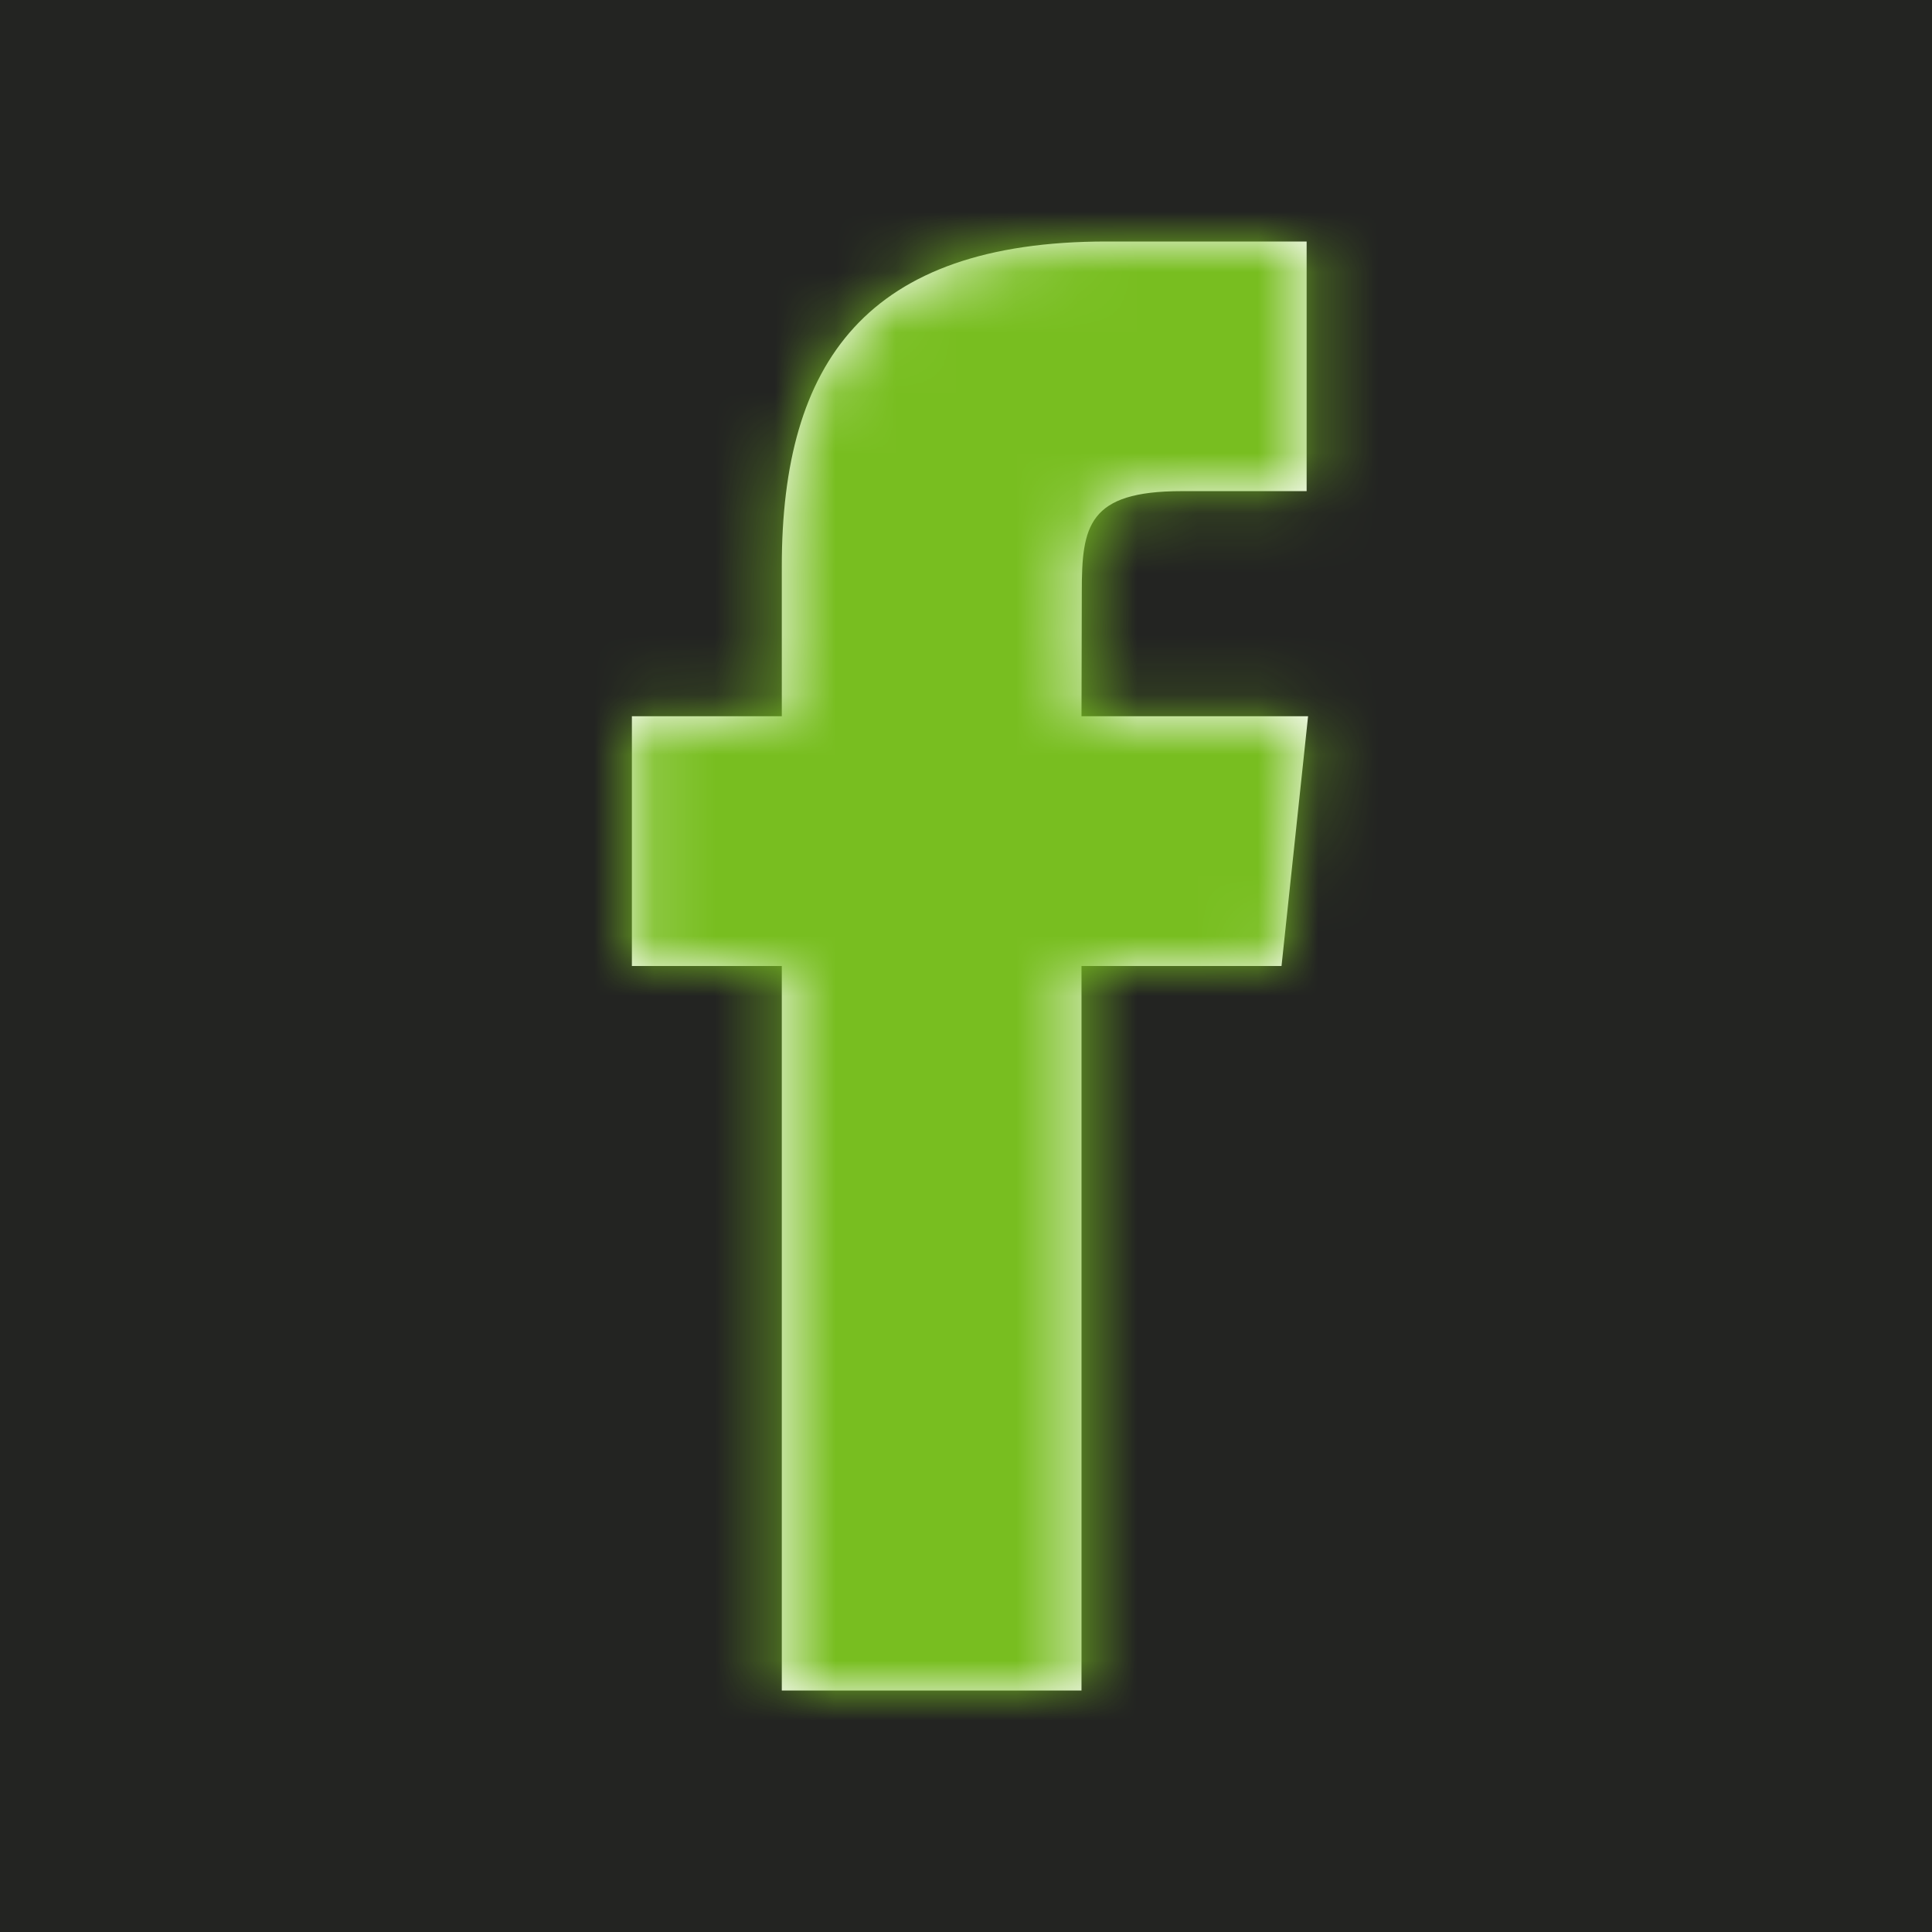 <?xml version="1.0" encoding="UTF-8"?>
<svg width="32px" height="32px" viewBox="0 0 32 32" version="1.1" xmlns="http://www.w3.org/2000/svg" xmlns:xlink="http://www.w3.org/1999/xlink">
    <title>53931EB6-BE56-4418-8F11-144199BADD15</title>
    <defs>
        <path d="M8.58,24 L3.616,24 L3.616,12 L1.133,12 L1.133,7.863 L3.616,7.863 L3.616,5.381 C3.616,2.006 5.016,0 8.995,0 L12.309,0 L12.309,4.135 L10.238,4.135 C8.689,4.135 8.585,4.714 8.585,5.794 L8.58,7.863 L12.333,7.863 L11.893,12 L8.58,12 L8.58,24 Z" id="path-1"></path>
    </defs>
    <g id="Desktop" stroke="none" stroke-width="1" fill="none" fill-rule="evenodd">
        <g id="Virši-A---Web-01---Home" transform="translate(-1208, -1900)">
            <rect fill="#FFFFFF" x="0" y="0" width="1448" height="2032"></rect>
            <g id="footer/desktop" transform="translate(0, 1712)">
                <rect id="Rectangle-Copy-5" fill="#232422" x="0" y="0" width="1448" height="320"></rect>
                <g id="Group" transform="translate(1056, 188)">
                    <g id="Group-4" transform="translate(108, 0)">
                        <g id="Icons-/-24-/-facebook" transform="translate(44, 0)">
                            <g id="color/yellow-dark" transform="translate(9.333, 4)">
                                <mask id="mask-2" fill="white">
                                    <use xlink:href="#path-1"></use>
                                </mask>
                                <use id="Mask" fill="#FFFFFE" xlink:href="#path-1"></use>
                                <g mask="url(#mask-2)" fill="#78BE20" id="Rectangle-2">
                                    <g transform="translate(-9.333, -4)">
                                        <rect x="0" y="0" width="32" height="32"></rect>
                                    </g>
                                </g>
                            </g>
                        </g>
                    </g>
                </g>
            </g>
        </g>
    </g>
</svg>